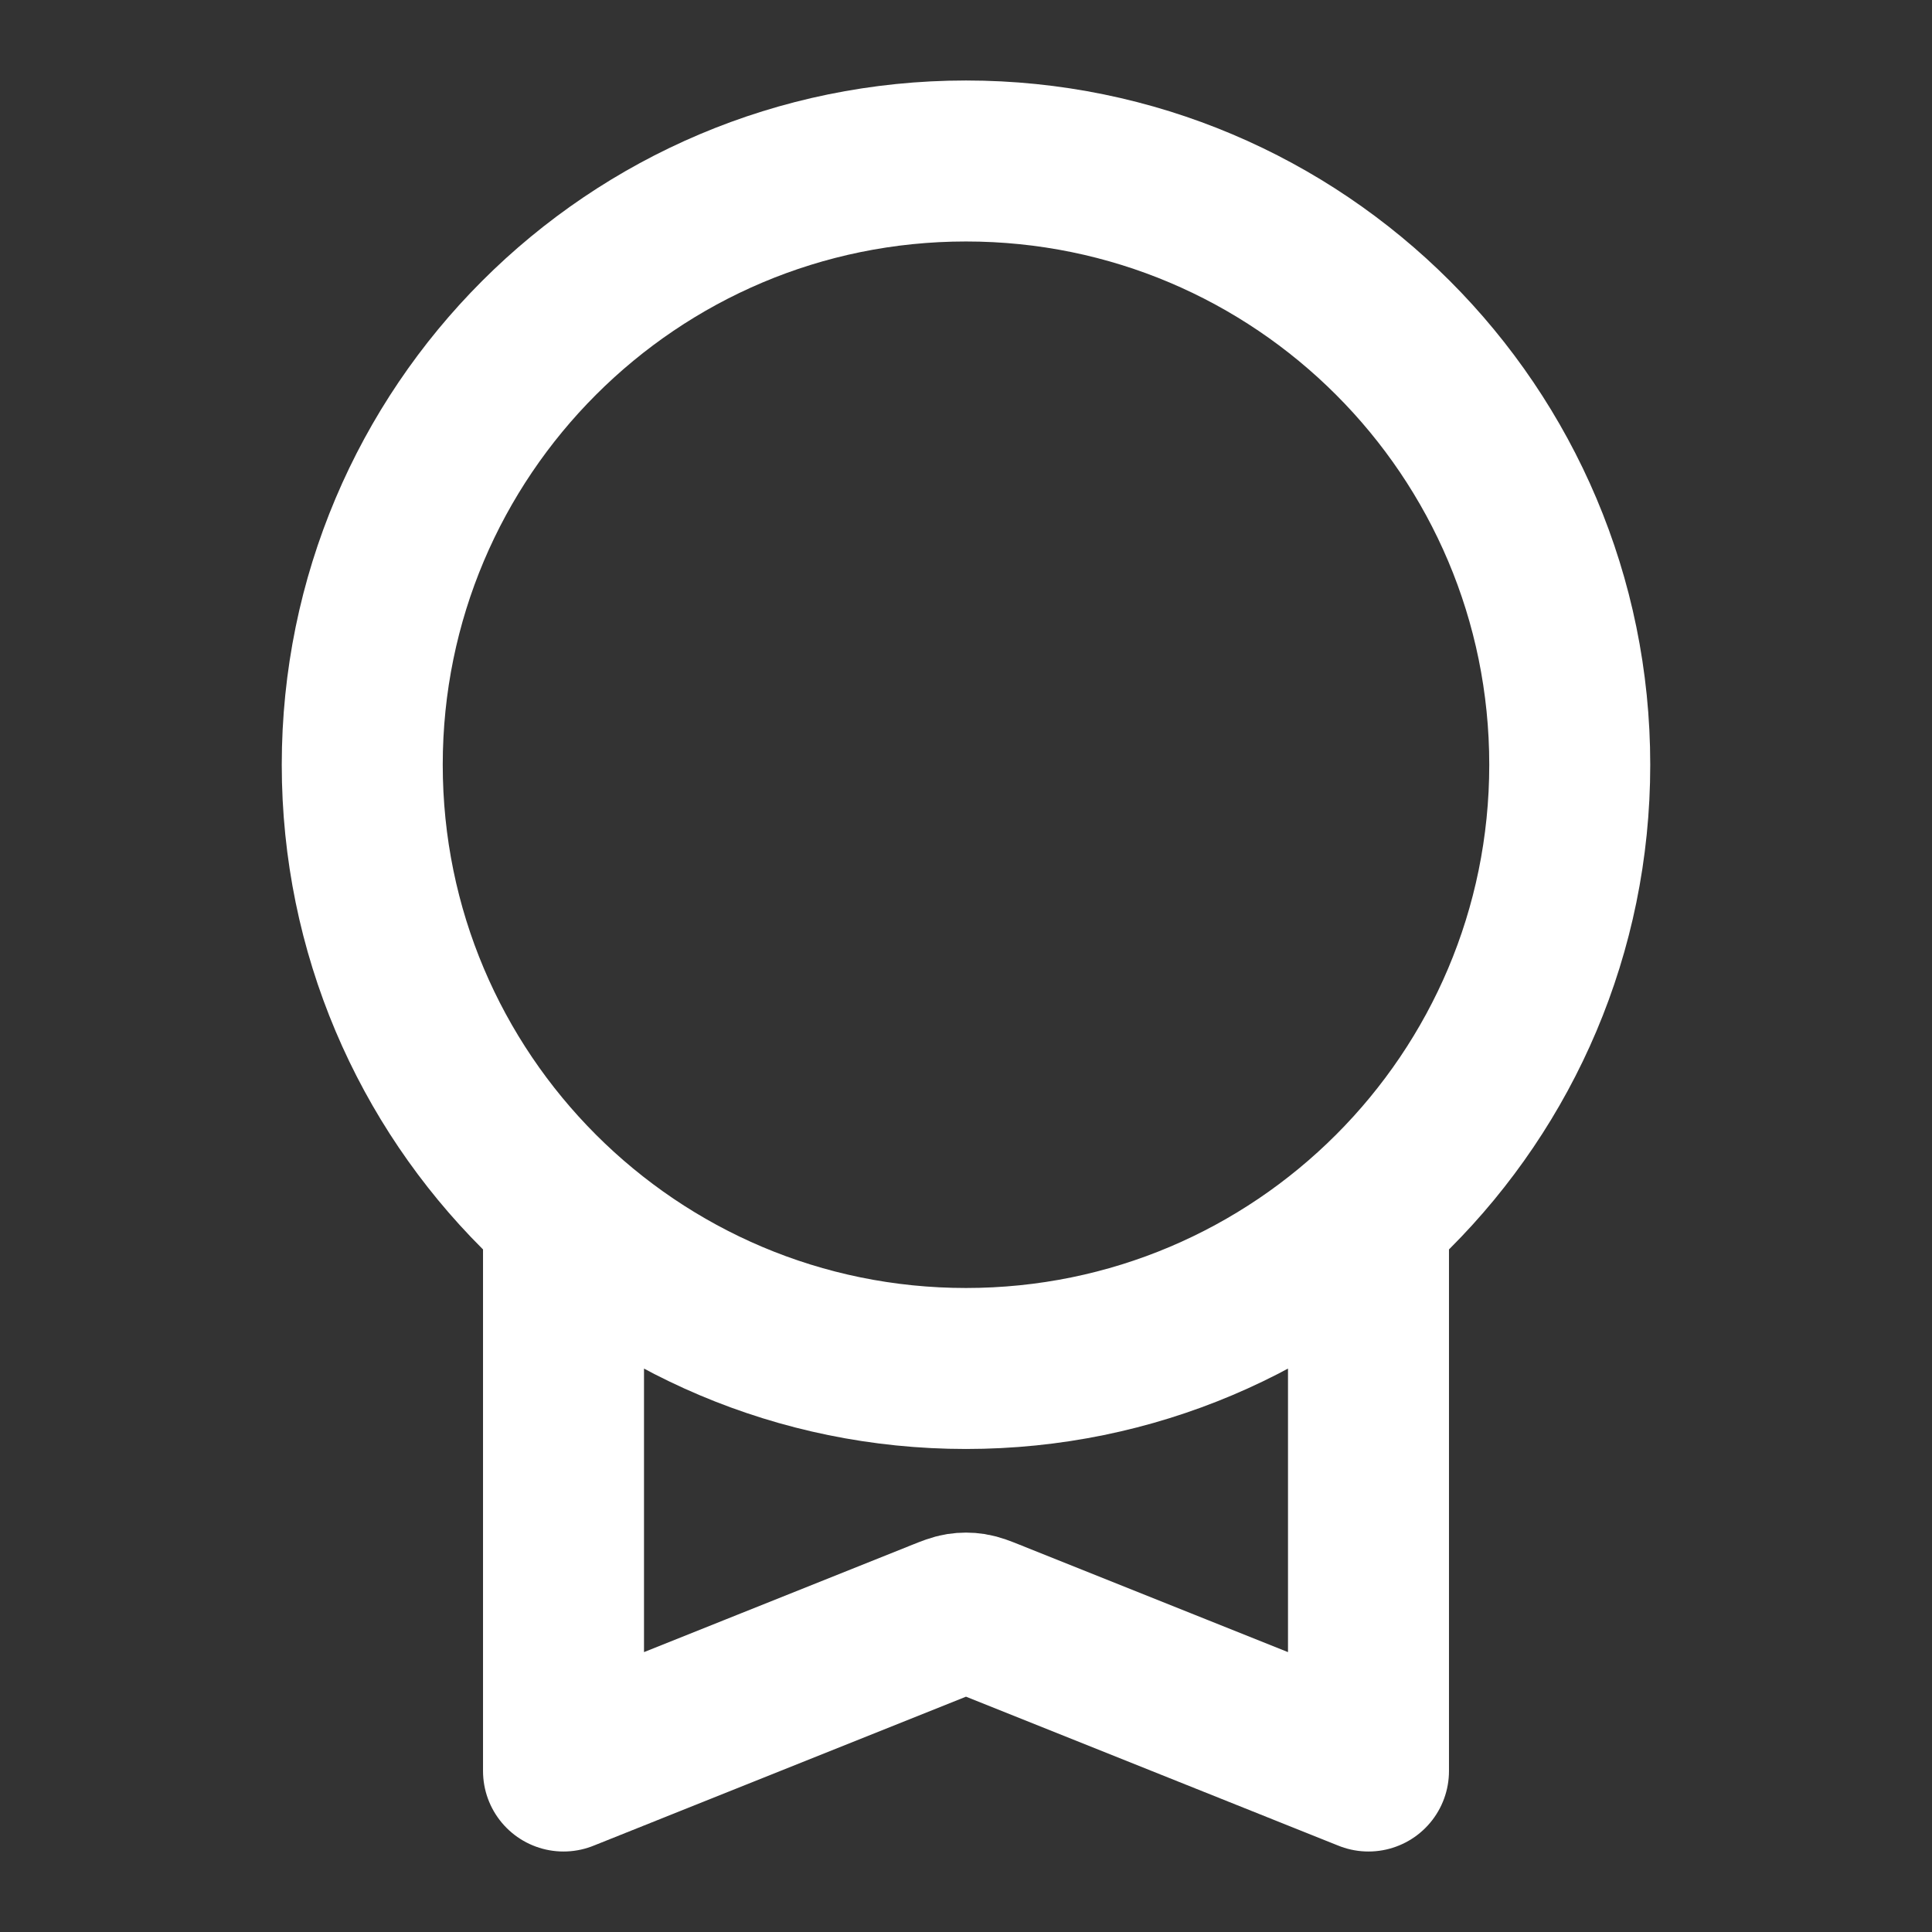 <svg width="40" height="40" viewBox="0 0 40 40" fill="none" xmlns="http://www.w3.org/2000/svg">
<rect x="0" y="0" width="40" height="40" fill="#333333" stroke="none"/>
<path d="M11.667 25.151V36.667L19.505 33.531C19.688 33.458 19.779 33.422 19.874 33.407C19.957 33.394 20.043 33.394 20.126 33.407C20.221 33.422 20.312 33.458 20.495 33.531L28.333 36.667V25.151M32.5 15.833C32.5 22.737 26.904 28.333 20 28.333C13.096 28.333 7.5 22.737 7.5 15.833C7.5 8.93 13.096 3.333 20 3.333C26.904 3.333 32.5 8.93 32.5 15.833Z" stroke="white" stroke-width="3.333" stroke-linecap="round" stroke-linejoin="round"/>
</svg>

